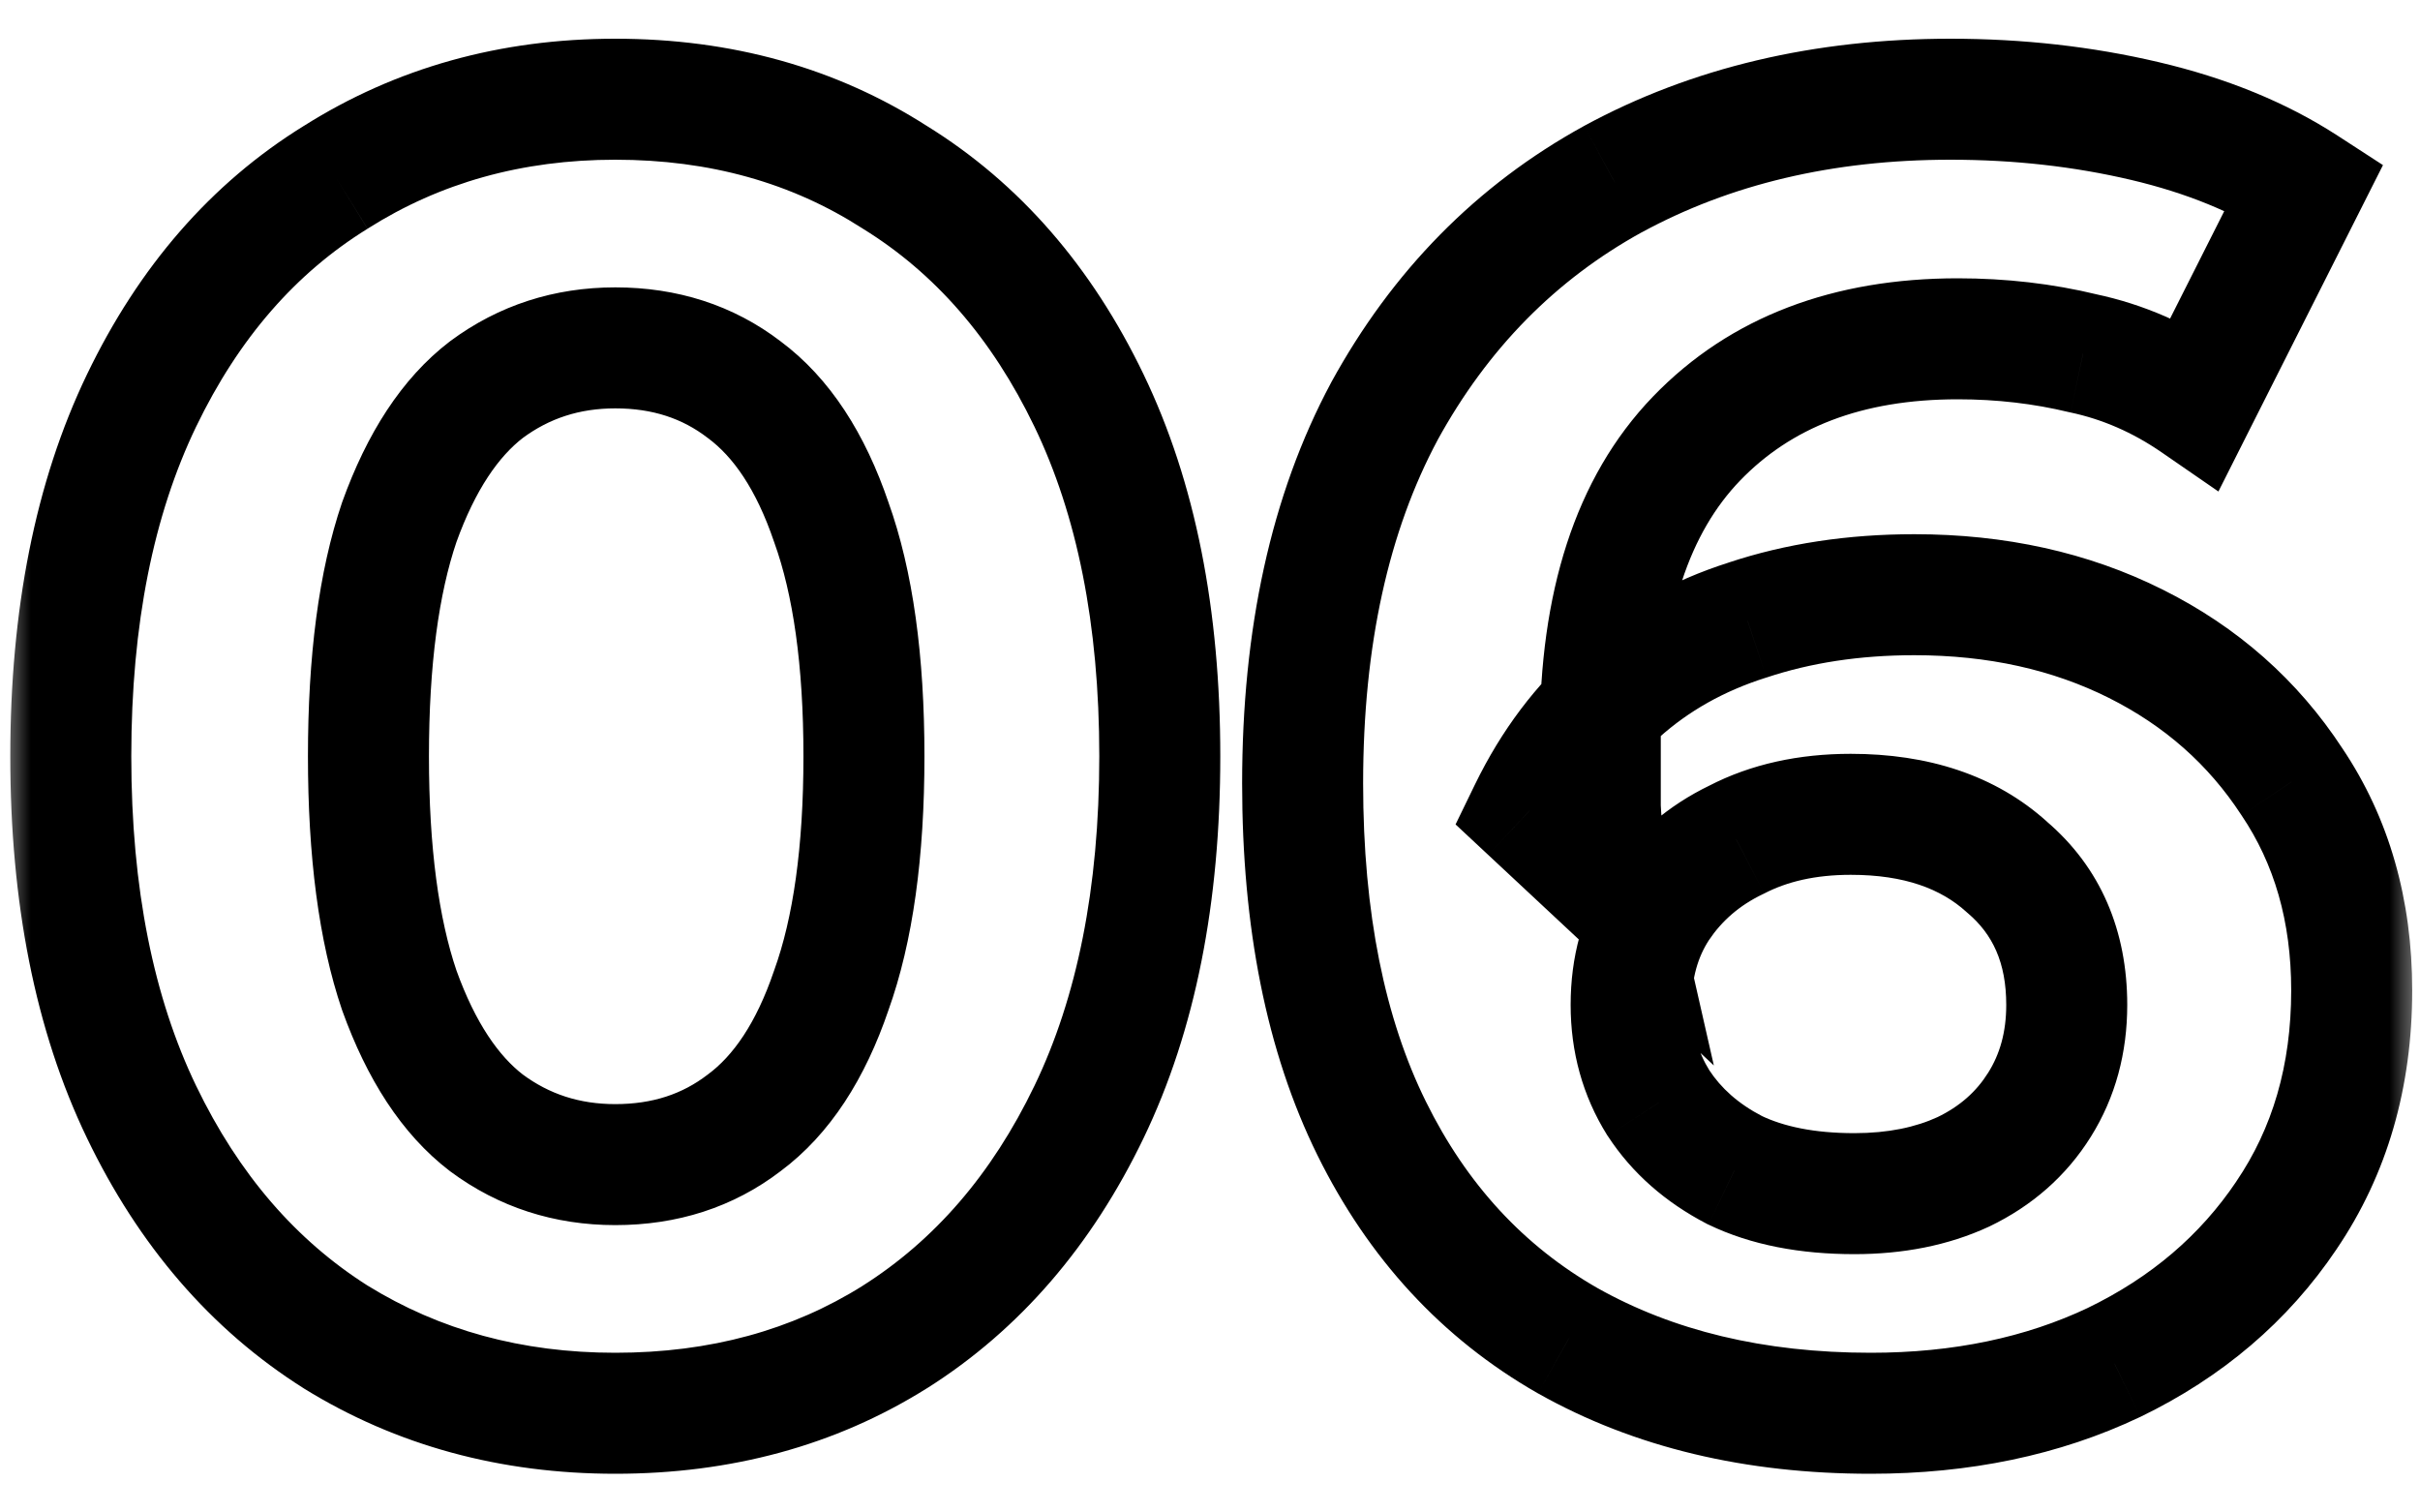 <?xml version="1.0" encoding="UTF-8"?> <svg xmlns="http://www.w3.org/2000/svg" width="40" height="25" viewBox="0 0 40 25" fill="none"><mask id="path-1-outside-1_56_469" maskUnits="userSpaceOnUse" x="0" y="0" width="40" height="25" fill="black"><rect fill="white" width="40" height="25"></rect><path d="M10.17 23.36C8.45 23.36 6.91 22.94 5.55 22.1C4.19 21.24 3.12 20 2.34 18.38C1.56 16.76 1.17 14.8 1.17 12.5C1.17 10.2 1.56 8.24 2.34 6.62C3.12 5 4.19 3.77 5.55 2.93C6.91 2.07 8.45 1.64 10.17 1.64C11.91 1.64 13.45 2.07 14.79 2.93C16.15 3.77 17.22 5 18 6.62C18.78 8.24 19.17 10.2 19.17 12.5C19.17 14.8 18.78 16.76 18 18.38C17.22 20 16.15 21.24 14.79 22.1C13.45 22.94 11.91 23.36 10.17 23.36ZM10.17 19.25C10.99 19.25 11.7 19.02 12.3 18.56C12.92 18.1 13.4 17.37 13.74 16.37C14.1 15.37 14.28 14.08 14.28 12.5C14.28 10.92 14.1 9.63 13.74 8.63C13.4 7.63 12.92 6.9 12.3 6.44C11.7 5.98 10.99 5.75 10.17 5.75C9.37 5.75 8.66 5.98 8.04 6.44C7.44 6.9 6.96 7.63 6.6 8.63C6.26 9.63 6.09 10.92 6.09 12.5C6.09 14.08 6.26 15.37 6.6 16.37C6.96 17.37 7.44 18.1 8.04 18.56C8.66 19.02 9.37 19.25 10.17 19.25ZM30.921 23.36C29.001 23.36 27.331 22.96 25.911 22.16C24.511 21.36 23.431 20.19 22.671 18.65C21.911 17.11 21.531 15.21 21.531 12.95C21.531 10.53 21.981 8.48 22.881 6.8C23.801 5.12 25.061 3.84 26.661 2.96C28.281 2.08 30.141 1.64 32.241 1.64C33.361 1.64 34.431 1.76 35.451 2C36.471 2.24 37.351 2.6 38.091 3.08L36.291 6.65C35.711 6.25 35.091 5.98 34.431 5.84C33.771 5.68 33.081 5.6 32.361 5.6C30.541 5.6 29.101 6.15 28.041 7.25C26.981 8.35 26.451 9.98 26.451 12.14C26.451 12.5 26.451 12.9 26.451 13.34C26.471 13.78 26.531 14.22 26.631 14.66L25.281 13.4C25.661 12.62 26.151 11.97 26.751 11.45C27.351 10.91 28.061 10.51 28.881 10.25C29.721 9.97 30.641 9.83 31.641 9.83C33.001 9.83 34.221 10.1 35.301 10.64C36.381 11.18 37.241 11.94 37.881 12.92C38.541 13.9 38.871 15.05 38.871 16.37C38.871 17.79 38.511 19.03 37.791 20.09C37.091 21.13 36.141 21.94 34.941 22.52C33.761 23.08 32.421 23.36 30.921 23.36ZM30.651 19.73C31.331 19.73 31.931 19.61 32.451 19.37C32.991 19.11 33.411 18.74 33.711 18.26C34.011 17.78 34.161 17.23 34.161 16.61C34.161 15.65 33.831 14.89 33.171 14.33C32.531 13.75 31.671 13.46 30.591 13.46C29.871 13.46 29.241 13.6 28.701 13.88C28.161 14.14 27.731 14.51 27.411 14.99C27.111 15.45 26.961 15.99 26.961 16.61C26.961 17.21 27.111 17.75 27.411 18.23C27.711 18.69 28.131 19.06 28.671 19.34C29.211 19.6 29.871 19.73 30.651 19.73Z"></path></mask><path d="M5.55 22.1L5.016 22.945L5.025 22.951L5.55 22.1ZM2.34 18.38L1.439 18.814L2.34 18.38ZM2.34 6.62L3.241 7.054H3.241L2.34 6.62ZM5.55 2.93L6.076 3.781L6.084 3.775L5.55 2.93ZM14.79 2.93L14.25 3.772L14.257 3.776L14.264 3.781L14.79 2.93ZM18 6.62L17.099 7.054V7.054L18 6.62ZM18 18.38L17.099 17.946L18 18.38ZM14.79 22.1L15.321 22.947L15.325 22.945L14.79 22.1ZM12.3 18.56L11.704 17.757L11.698 17.762L11.692 17.766L12.3 18.56ZM13.74 16.37L12.799 16.031L12.796 16.04L12.793 16.048L13.74 16.37ZM13.74 8.63L12.793 8.952L12.796 8.96L12.799 8.969L13.74 8.63ZM12.3 6.44L11.692 7.234L11.698 7.238L11.704 7.243L12.3 6.44ZM8.04 6.44L7.444 5.637L7.438 5.642L7.432 5.646L8.04 6.44ZM6.6 8.63L5.659 8.291L5.656 8.3L5.653 8.308L6.6 8.63ZM6.6 16.37L5.653 16.692L5.656 16.7L5.659 16.709L6.6 16.37ZM8.04 18.56L7.432 19.354L7.438 19.358L7.444 19.363L8.04 18.56ZM10.17 22.36C8.621 22.36 7.266 21.984 6.075 21.249L5.025 22.951C6.554 23.896 8.279 24.36 10.17 24.36V22.36ZM6.084 21.255C4.901 20.506 3.95 19.418 3.241 17.946L1.439 18.814C2.29 20.582 3.479 21.974 5.016 22.945L6.084 21.255ZM3.241 17.946C2.542 16.494 2.17 14.69 2.17 12.5H0.17C0.17 14.91 0.578 17.026 1.439 18.814L3.241 17.946ZM2.17 12.5C2.17 10.31 2.542 8.506 3.241 7.054L1.439 6.186C0.578 7.974 0.17 10.09 0.17 12.5H2.17ZM3.241 7.054C3.949 5.584 4.898 4.508 6.075 3.781L5.025 2.079C3.482 3.032 2.291 4.416 1.439 6.186L3.241 7.054ZM6.084 3.775C7.273 3.023 8.626 2.64 10.17 2.64V0.64C8.274 0.64 6.547 1.117 5.016 2.085L6.084 3.775ZM10.17 2.64C11.737 2.64 13.086 3.025 14.25 3.772L15.33 2.088C13.814 1.115 12.083 0.64 10.17 0.64V2.64ZM14.264 3.781C15.442 4.508 16.391 5.584 17.099 7.054L18.901 6.186C18.049 4.416 16.858 3.032 15.316 2.079L14.264 3.781ZM17.099 7.054C17.798 8.506 18.17 10.31 18.17 12.5H20.17C20.17 10.09 19.762 7.974 18.901 6.186L17.099 7.054ZM18.17 12.5C18.17 14.69 17.798 16.494 17.099 17.946L18.901 18.814C19.762 17.026 20.17 14.91 20.17 12.5H18.17ZM17.099 17.946C16.39 19.418 15.439 20.506 14.255 21.255L15.325 22.945C16.861 21.974 18.05 20.582 18.901 18.814L17.099 17.946ZM14.259 21.253C13.094 21.983 11.742 22.36 10.17 22.36V24.36C12.078 24.36 13.806 23.897 15.321 22.947L14.259 21.253ZM10.17 20.25C11.19 20.25 12.119 19.959 12.908 19.354L11.692 17.766C11.281 18.081 10.79 18.25 10.17 18.25V20.25ZM12.896 19.363C13.729 18.745 14.305 17.815 14.687 16.692L12.793 16.048C12.495 16.925 12.111 17.455 11.704 17.757L12.896 19.363ZM14.681 16.709C15.094 15.561 15.28 14.145 15.28 12.5H13.28C13.28 14.015 13.106 15.179 12.799 16.031L14.681 16.709ZM15.28 12.5C15.28 10.855 15.094 9.439 14.681 8.291L12.799 8.969C13.106 9.821 13.28 10.985 13.28 12.5H15.28ZM14.687 8.308C14.305 7.185 13.729 6.255 12.896 5.637L11.704 7.243C12.111 7.545 12.495 8.075 12.793 8.952L14.687 8.308ZM12.908 5.646C12.119 5.041 11.19 4.75 10.17 4.75V6.75C10.79 6.75 11.281 6.919 11.692 7.234L12.908 5.646ZM10.17 4.75C9.164 4.75 8.243 5.044 7.444 5.637L8.636 7.243C9.077 6.916 9.576 6.75 10.17 6.75V4.75ZM7.432 5.646C6.629 6.261 6.059 7.181 5.659 8.291L7.541 8.969C7.861 8.079 8.251 7.539 8.648 7.234L7.432 5.646ZM5.653 8.308C5.265 9.45 5.09 10.859 5.09 12.5H7.09C7.09 10.981 7.255 9.81 7.547 8.952L5.653 8.308ZM5.09 12.5C5.09 14.141 5.265 15.55 5.653 16.692L7.547 16.048C7.255 15.19 7.09 14.019 7.09 12.5H5.09ZM5.659 16.709C6.059 17.819 6.629 18.739 7.432 19.354L8.648 17.766C8.251 17.461 7.861 16.921 7.541 16.031L5.659 16.709ZM7.444 19.363C8.243 19.956 9.164 20.25 10.17 20.25V18.25C9.576 18.25 9.077 18.084 8.636 17.757L7.444 19.363ZM25.911 22.16L25.415 23.028L25.421 23.031L25.911 22.16ZM22.671 18.65L23.568 18.207L22.671 18.65ZM22.881 6.8L22.004 6.32L22 6.328L22.881 6.8ZM26.661 2.96L26.184 2.081L26.179 2.084L26.661 2.96ZM35.451 2L35.68 1.027L35.68 1.027L35.451 2ZM38.091 3.08L38.984 3.53L39.388 2.729L38.636 2.241L38.091 3.08ZM36.291 6.65L35.724 7.473L36.668 8.124L37.184 7.1L36.291 6.65ZM34.431 5.84L34.196 6.812L34.21 6.815L34.224 6.818L34.431 5.84ZM26.451 13.34H25.451V13.363L25.452 13.385L26.451 13.34ZM26.631 14.66L25.949 15.391L28.328 17.611L27.607 14.438L26.631 14.66ZM25.281 13.4L24.382 12.962L24.059 13.627L24.599 14.131L25.281 13.4ZM26.751 11.45L27.406 12.206L27.413 12.2L27.42 12.193L26.751 11.45ZM28.881 10.25L29.184 11.203L29.191 11.201L29.198 11.199L28.881 10.25ZM35.301 10.64L35.748 9.746L35.301 10.64ZM37.881 12.92L37.044 13.467L37.048 13.473L37.052 13.479L37.881 12.92ZM37.791 20.09L36.964 19.528L36.962 19.532L37.791 20.09ZM34.941 22.52L35.37 23.423L35.377 23.42L34.941 22.52ZM32.451 19.37L32.87 20.278L32.878 20.274L32.885 20.271L32.451 19.37ZM33.711 18.26L34.559 18.79L33.711 18.26ZM33.171 14.33L32.5 15.071L32.512 15.082L32.524 15.092L33.171 14.33ZM28.701 13.88L29.135 14.781L29.148 14.775L29.162 14.768L28.701 13.88ZM27.411 14.99L26.579 14.435L26.574 14.444L27.411 14.99ZM27.411 18.23L26.563 18.76L26.568 18.768L26.574 18.776L27.411 18.23ZM28.671 19.34L28.211 20.228L28.224 20.235L28.238 20.241L28.671 19.34ZM30.921 22.36C29.142 22.36 27.648 21.99 26.402 21.289L25.421 23.031C27.015 23.93 28.86 24.36 30.921 24.36V22.36ZM26.407 21.292C25.192 20.597 24.246 19.581 23.568 18.207L21.775 19.093C22.617 20.799 23.831 22.123 25.415 23.028L26.407 21.292ZM23.568 18.207C22.894 16.841 22.531 15.103 22.531 12.95H20.531C20.531 15.317 20.929 17.378 21.775 19.093L23.568 18.207ZM22.531 12.95C22.531 10.651 22.959 8.773 23.763 7.272L22 6.328C21.004 8.187 20.531 10.409 20.531 12.95H22.531ZM23.758 7.28C24.592 5.759 25.718 4.62 27.143 3.836L26.179 2.084C24.404 3.06 23.011 4.481 22.004 6.32L23.758 7.28ZM27.139 3.839C28.593 3.049 30.285 2.64 32.241 2.64V0.64C29.998 0.64 27.97 1.111 26.184 2.081L27.139 3.839ZM32.241 2.64C33.289 2.64 34.282 2.752 35.222 2.973L35.68 1.027C34.58 0.768 33.433 0.64 32.241 0.64V2.64ZM35.222 2.973C36.151 3.192 36.92 3.512 37.547 3.919L38.636 2.241C37.783 1.688 36.792 1.288 35.68 1.027L35.222 2.973ZM37.198 2.63L35.398 6.2L37.184 7.1L38.984 3.53L37.198 2.63ZM36.859 5.827C36.175 5.355 35.434 5.03 34.639 4.862L34.224 6.818C34.749 6.93 35.247 7.145 35.724 7.473L36.859 5.827ZM34.667 4.868C33.925 4.688 33.156 4.6 32.361 4.6V6.6C33.007 6.6 33.617 6.672 34.196 6.812L34.667 4.868ZM32.361 4.6C30.326 4.6 28.605 5.223 27.321 6.556L28.761 7.944C29.597 7.077 30.757 6.6 32.361 6.6V4.6ZM27.321 6.556C26.019 7.908 25.451 9.829 25.451 12.14H27.451C27.451 10.131 27.944 8.792 28.761 7.944L27.321 6.556ZM25.451 12.14C25.451 12.141 25.451 12.141 25.451 12.142C25.451 12.143 25.451 12.143 25.451 12.144C25.451 12.145 25.451 12.146 25.451 12.146C25.451 12.147 25.451 12.148 25.451 12.148C25.451 12.149 25.451 12.15 25.451 12.151C25.451 12.151 25.451 12.152 25.451 12.153C25.451 12.153 25.451 12.154 25.451 12.155C25.451 12.155 25.451 12.156 25.451 12.157C25.451 12.158 25.451 12.158 25.451 12.159C25.451 12.16 25.451 12.16 25.451 12.161C25.451 12.162 25.451 12.163 25.451 12.163C25.451 12.164 25.451 12.165 25.451 12.165C25.451 12.166 25.451 12.167 25.451 12.168C25.451 12.168 25.451 12.169 25.451 12.17C25.451 12.17 25.451 12.171 25.451 12.172C25.451 12.172 25.451 12.173 25.451 12.174C25.451 12.175 25.451 12.175 25.451 12.176C25.451 12.177 25.451 12.177 25.451 12.178C25.451 12.179 25.451 12.18 25.451 12.18C25.451 12.181 25.451 12.182 25.451 12.182C25.451 12.183 25.451 12.184 25.451 12.184C25.451 12.185 25.451 12.186 25.451 12.187C25.451 12.187 25.451 12.188 25.451 12.189C25.451 12.19 25.451 12.19 25.451 12.191C25.451 12.192 25.451 12.192 25.451 12.193C25.451 12.194 25.451 12.194 25.451 12.195C25.451 12.196 25.451 12.197 25.451 12.197C25.451 12.198 25.451 12.199 25.451 12.199C25.451 12.2 25.451 12.201 25.451 12.202C25.451 12.202 25.451 12.203 25.451 12.204C25.451 12.204 25.451 12.205 25.451 12.206C25.451 12.207 25.451 12.207 25.451 12.208C25.451 12.209 25.451 12.209 25.451 12.21C25.451 12.211 25.451 12.211 25.451 12.212C25.451 12.213 25.451 12.214 25.451 12.214C25.451 12.215 25.451 12.216 25.451 12.216C25.451 12.217 25.451 12.218 25.451 12.219C25.451 12.219 25.451 12.22 25.451 12.221C25.451 12.222 25.451 12.222 25.451 12.223C25.451 12.224 25.451 12.224 25.451 12.225C25.451 12.226 25.451 12.226 25.451 12.227C25.451 12.228 25.451 12.229 25.451 12.229C25.451 12.23 25.451 12.231 25.451 12.232C25.451 12.232 25.451 12.233 25.451 12.234C25.451 12.234 25.451 12.235 25.451 12.236C25.451 12.237 25.451 12.237 25.451 12.238C25.451 12.239 25.451 12.239 25.451 12.24C25.451 12.241 25.451 12.242 25.451 12.242C25.451 12.243 25.451 12.244 25.451 12.245C25.451 12.245 25.451 12.246 25.451 12.247C25.451 12.247 25.451 12.248 25.451 12.249C25.451 12.249 25.451 12.25 25.451 12.251C25.451 12.252 25.451 12.252 25.451 12.253C25.451 12.254 25.451 12.255 25.451 12.255C25.451 12.256 25.451 12.257 25.451 12.257C25.451 12.258 25.451 12.259 25.451 12.26C25.451 12.26 25.451 12.261 25.451 12.262C25.451 12.262 25.451 12.263 25.451 12.264C25.451 12.265 25.451 12.265 25.451 12.266C25.451 12.267 25.451 12.268 25.451 12.268C25.451 12.269 25.451 12.27 25.451 12.27C25.451 12.271 25.451 12.272 25.451 12.273C25.451 12.273 25.451 12.274 25.451 12.275C25.451 12.275 25.451 12.276 25.451 12.277C25.451 12.278 25.451 12.278 25.451 12.279C25.451 12.28 25.451 12.28 25.451 12.281C25.451 12.282 25.451 12.283 25.451 12.283C25.451 12.284 25.451 12.285 25.451 12.286C25.451 12.286 25.451 12.287 25.451 12.288C25.451 12.289 25.451 12.289 25.451 12.29C25.451 12.291 25.451 12.291 25.451 12.292C25.451 12.293 25.451 12.293 25.451 12.294C25.451 12.295 25.451 12.296 25.451 12.296C25.451 12.297 25.451 12.298 25.451 12.299C25.451 12.299 25.451 12.3 25.451 12.301C25.451 12.302 25.451 12.302 25.451 12.303C25.451 12.304 25.451 12.304 25.451 12.305C25.451 12.306 25.451 12.307 25.451 12.307C25.451 12.308 25.451 12.309 25.451 12.309C25.451 12.31 25.451 12.311 25.451 12.312C25.451 12.312 25.451 12.313 25.451 12.314C25.451 12.315 25.451 12.315 25.451 12.316C25.451 12.317 25.451 12.318 25.451 12.318C25.451 12.319 25.451 12.32 25.451 12.32C25.451 12.321 25.451 12.322 25.451 12.323C25.451 12.323 25.451 12.324 25.451 12.325C25.451 12.325 25.451 12.326 25.451 12.327C25.451 12.328 25.451 12.328 25.451 12.329C25.451 12.33 25.451 12.331 25.451 12.331C25.451 12.332 25.451 12.333 25.451 12.334C25.451 12.334 25.451 12.335 25.451 12.336C25.451 12.336 25.451 12.337 25.451 12.338C25.451 12.339 25.451 12.339 25.451 12.34C25.451 12.341 25.451 12.342 25.451 12.342C25.451 12.343 25.451 12.344 25.451 12.345C25.451 12.345 25.451 12.346 25.451 12.347C25.451 12.348 25.451 12.348 25.451 12.349C25.451 12.35 25.451 12.35 25.451 12.351C25.451 12.352 25.451 12.353 25.451 12.353C25.451 12.354 25.451 12.355 25.451 12.355C25.451 12.356 25.451 12.357 25.451 12.358C25.451 12.358 25.451 12.359 25.451 12.36C25.451 12.361 25.451 12.361 25.451 12.362C25.451 12.363 25.451 12.364 25.451 12.364C25.451 12.365 25.451 12.366 25.451 12.367C25.451 12.367 25.451 12.368 25.451 12.369C25.451 12.37 25.451 12.37 25.451 12.371C25.451 12.372 25.451 12.372 25.451 12.373C25.451 12.374 25.451 12.375 25.451 12.375C25.451 12.376 25.451 12.377 25.451 12.378C25.451 12.378 25.451 12.379 25.451 12.38C25.451 12.38 25.451 12.381 25.451 12.382C25.451 12.383 25.451 12.383 25.451 12.384C25.451 12.385 25.451 12.386 25.451 12.386C25.451 12.387 25.451 12.388 25.451 12.389C25.451 12.389 25.451 12.39 25.451 12.391C25.451 12.392 25.451 12.392 25.451 12.393C25.451 12.394 25.451 12.395 25.451 12.395C25.451 12.396 25.451 12.397 25.451 12.398C25.451 12.398 25.451 12.399 25.451 12.4C25.451 12.4 25.451 12.401 25.451 12.402C25.451 12.403 25.451 12.403 25.451 12.404C25.451 12.405 25.451 12.406 25.451 12.406C25.451 12.407 25.451 12.408 25.451 12.409C25.451 12.409 25.451 12.41 25.451 12.411C25.451 12.412 25.451 12.412 25.451 12.413C25.451 12.414 25.451 12.415 25.451 12.415C25.451 12.416 25.451 12.417 25.451 12.418C25.451 12.418 25.451 12.419 25.451 12.42C25.451 12.421 25.451 12.421 25.451 12.422C25.451 12.423 25.451 12.423 25.451 12.424C25.451 12.425 25.451 12.426 25.451 12.426C25.451 12.427 25.451 12.428 25.451 12.429C25.451 12.429 25.451 12.43 25.451 12.431C25.451 12.432 25.451 12.432 25.451 12.433C25.451 12.434 25.451 12.435 25.451 12.435C25.451 12.436 25.451 12.437 25.451 12.438C25.451 12.438 25.451 12.439 25.451 12.44C25.451 12.441 25.451 12.441 25.451 12.442C25.451 12.443 25.451 12.444 25.451 12.444C25.451 12.445 25.451 12.446 25.451 12.447C25.451 12.447 25.451 12.448 25.451 12.449C25.451 12.45 25.451 12.45 25.451 12.451C25.451 12.452 25.451 12.453 25.451 12.453C25.451 12.454 25.451 12.455 25.451 12.456C25.451 12.456 25.451 12.457 25.451 12.458C25.451 12.459 25.451 12.459 25.451 12.46C25.451 12.461 25.451 12.461 25.451 12.462C25.451 12.463 25.451 12.464 25.451 12.464C25.451 12.465 25.451 12.466 25.451 12.467C25.451 12.467 25.451 12.468 25.451 12.469C25.451 12.47 25.451 12.47 25.451 12.471C25.451 12.472 25.451 12.473 25.451 12.473C25.451 12.474 25.451 12.475 25.451 12.476C25.451 12.476 25.451 12.477 25.451 12.478C25.451 12.479 25.451 12.479 25.451 12.48C25.451 12.481 25.451 12.482 25.451 12.482C25.451 12.483 25.451 12.484 25.451 12.485C25.451 12.486 25.451 12.486 25.451 12.487C25.451 12.488 25.451 12.489 25.451 12.489C25.451 12.49 25.451 12.491 25.451 12.492C25.451 12.492 25.451 12.493 25.451 12.494C25.451 12.495 25.451 12.495 25.451 12.496C25.451 12.497 25.451 12.498 25.451 12.498C25.451 12.499 25.451 12.5 25.451 12.501C25.451 12.501 25.451 12.502 25.451 12.503C25.451 12.504 25.451 12.504 25.451 12.505C25.451 12.506 25.451 12.507 25.451 12.507C25.451 12.508 25.451 12.509 25.451 12.51C25.451 12.51 25.451 12.511 25.451 12.512C25.451 12.513 25.451 12.513 25.451 12.514C25.451 12.515 25.451 12.516 25.451 12.516C25.451 12.517 25.451 12.518 25.451 12.519C25.451 12.519 25.451 12.52 25.451 12.521C25.451 12.522 25.451 12.522 25.451 12.523C25.451 12.524 25.451 12.525 25.451 12.525C25.451 12.526 25.451 12.527 25.451 12.528C25.451 12.528 25.451 12.529 25.451 12.53C25.451 12.531 25.451 12.531 25.451 12.532C25.451 12.533 25.451 12.534 25.451 12.534C25.451 12.535 25.451 12.536 25.451 12.537C25.451 12.538 25.451 12.538 25.451 12.539C25.451 12.54 25.451 12.541 25.451 12.541C25.451 12.542 25.451 12.543 25.451 12.544C25.451 12.544 25.451 12.545 25.451 12.546C25.451 12.547 25.451 12.547 25.451 12.548C25.451 12.549 25.451 12.55 25.451 12.55C25.451 12.551 25.451 12.552 25.451 12.553C25.451 12.553 25.451 12.554 25.451 12.555C25.451 12.556 25.451 12.556 25.451 12.557C25.451 12.558 25.451 12.559 25.451 12.56C25.451 12.56 25.451 12.561 25.451 12.562C25.451 12.563 25.451 12.563 25.451 12.564C25.451 12.565 25.451 12.566 25.451 12.566C25.451 12.567 25.451 12.568 25.451 12.569C25.451 12.569 25.451 12.57 25.451 12.571C25.451 12.572 25.451 12.572 25.451 12.573C25.451 12.574 25.451 12.575 25.451 12.576C25.451 12.576 25.451 12.577 25.451 12.578C25.451 12.579 25.451 12.579 25.451 12.58C25.451 12.581 25.451 12.582 25.451 12.582C25.451 12.583 25.451 12.584 25.451 12.585C25.451 12.585 25.451 12.586 25.451 12.587C25.451 12.588 25.451 12.589 25.451 12.589C25.451 12.59 25.451 12.591 25.451 12.592C25.451 12.592 25.451 12.593 25.451 12.594C25.451 12.595 25.451 12.595 25.451 12.596C25.451 12.597 25.451 12.598 25.451 12.599C25.451 12.599 25.451 12.6 25.451 12.601C25.451 12.602 25.451 12.602 25.451 12.603C25.451 12.604 25.451 12.605 25.451 12.605C25.451 12.606 25.451 12.607 25.451 12.608C25.451 12.608 25.451 12.609 25.451 12.61C25.451 12.611 25.451 12.612 25.451 12.612C25.451 12.613 25.451 12.614 25.451 12.615C25.451 12.615 25.451 12.616 25.451 12.617C25.451 12.618 25.451 12.618 25.451 12.619C25.451 12.62 25.451 12.621 25.451 12.622C25.451 12.622 25.451 12.623 25.451 12.624C25.451 12.625 25.451 12.625 25.451 12.626C25.451 12.627 25.451 12.628 25.451 12.629C25.451 12.629 25.451 12.63 25.451 12.631C25.451 12.632 25.451 12.632 25.451 12.633C25.451 12.634 25.451 12.635 25.451 12.636C25.451 12.636 25.451 12.637 25.451 12.638C25.451 12.639 25.451 12.639 25.451 12.64C25.451 12.641 25.451 12.642 25.451 12.642C25.451 12.643 25.451 12.644 25.451 12.645C25.451 12.646 25.451 12.646 25.451 12.647C25.451 12.648 25.451 12.649 25.451 12.649C25.451 12.65 25.451 12.651 25.451 12.652C25.451 12.652 25.451 12.653 25.451 12.654C25.451 12.655 25.451 12.656 25.451 12.656C25.451 12.657 25.451 12.658 25.451 12.659C25.451 12.659 25.451 12.66 25.451 12.661C25.451 12.662 25.451 12.662 25.451 12.663C25.451 12.664 25.451 12.665 25.451 12.666C25.451 12.666 25.451 12.667 25.451 12.668C25.451 12.669 25.451 12.669 25.451 12.67C25.451 12.671 25.451 12.672 25.451 12.673C25.451 12.673 25.451 12.674 25.451 12.675C25.451 12.676 25.451 12.677 25.451 12.677C25.451 12.678 25.451 12.679 25.451 12.68C25.451 12.68 25.451 12.681 25.451 12.682C25.451 12.683 25.451 12.684 25.451 12.684C25.451 12.685 25.451 12.686 25.451 12.687C25.451 12.687 25.451 12.688 25.451 12.689C25.451 12.69 25.451 12.691 25.451 12.691C25.451 12.692 25.451 12.693 25.451 12.694C25.451 12.694 25.451 12.695 25.451 12.696C25.451 12.697 25.451 12.697 25.451 12.698C25.451 12.699 25.451 12.7 25.451 12.701C25.451 12.701 25.451 12.702 25.451 12.703C25.451 12.704 25.451 12.704 25.451 12.705C25.451 12.706 25.451 12.707 25.451 12.708C25.451 12.708 25.451 12.709 25.451 12.71C25.451 12.711 25.451 12.712 25.451 12.712C25.451 12.713 25.451 12.714 25.451 12.715C25.451 12.716 25.451 12.716 25.451 12.717C25.451 12.718 25.451 12.719 25.451 12.719C25.451 12.72 25.451 12.721 25.451 12.722C25.451 12.723 25.451 12.723 25.451 12.724C25.451 12.725 25.451 12.726 25.451 12.726C25.451 12.727 25.451 12.728 25.451 12.729C25.451 12.73 25.451 12.73 25.451 12.731C25.451 12.732 25.451 12.733 25.451 12.733C25.451 12.734 25.451 12.735 25.451 12.736C25.451 12.737 25.451 12.737 25.451 12.738C25.451 12.739 25.451 12.74 25.451 12.741C25.451 12.741 25.451 12.742 25.451 12.743C25.451 12.744 25.451 12.745 25.451 12.745C25.451 12.746 25.451 12.747 25.451 12.748C25.451 12.748 25.451 12.749 25.451 12.75C25.451 12.751 25.451 12.752 25.451 12.752C25.451 12.753 25.451 12.754 25.451 12.755C25.451 12.755 25.451 12.756 25.451 12.757C25.451 12.758 25.451 12.759 25.451 12.759C25.451 12.76 25.451 12.761 25.451 12.762C25.451 12.763 25.451 12.763 25.451 12.764C25.451 12.765 25.451 12.766 25.451 12.767C25.451 12.767 25.451 12.768 25.451 12.769C25.451 12.77 25.451 12.771 25.451 12.771C25.451 12.772 25.451 12.773 25.451 12.774C25.451 12.774 25.451 12.775 25.451 12.776C25.451 12.777 25.451 12.778 25.451 12.778C25.451 12.779 25.451 12.78 25.451 12.781C25.451 12.781 25.451 12.782 25.451 12.783C25.451 12.784 25.451 12.785 25.451 12.786C25.451 12.786 25.451 12.787 25.451 12.788C25.451 12.789 25.451 12.789 25.451 12.79C25.451 12.791 25.451 12.792 25.451 12.793C25.451 12.793 25.451 12.794 25.451 12.795C25.451 12.796 25.451 12.797 25.451 12.797C25.451 12.798 25.451 12.799 25.451 12.8C25.451 12.8 25.451 12.801 25.451 12.802C25.451 12.803 25.451 12.804 25.451 12.805C25.451 12.805 25.451 12.806 25.451 12.807C25.451 12.808 25.451 12.809 25.451 12.809C25.451 12.81 25.451 12.811 25.451 12.812C25.451 12.812 25.451 12.813 25.451 12.814C25.451 12.815 25.451 12.816 25.451 12.816C25.451 12.817 25.451 12.818 25.451 12.819C25.451 12.82 25.451 12.82 25.451 12.821C25.451 12.822 25.451 12.823 25.451 12.824C25.451 12.824 25.451 12.825 25.451 12.826C25.451 12.827 25.451 12.828 25.451 12.828C25.451 12.829 25.451 12.83 25.451 12.831C25.451 12.832 25.451 12.832 25.451 12.833C25.451 12.834 25.451 12.835 25.451 12.835C25.451 12.836 25.451 12.837 25.451 12.838C25.451 12.839 25.451 12.839 25.451 12.84C25.451 12.841 25.451 12.842 25.451 12.843C25.451 12.844 25.451 12.844 25.451 12.845C25.451 12.846 25.451 12.847 25.451 12.848C25.451 12.848 25.451 12.849 25.451 12.85C25.451 12.851 25.451 12.851 25.451 12.852C25.451 12.853 25.451 12.854 25.451 12.855C25.451 12.855 25.451 12.856 25.451 12.857C25.451 12.858 25.451 12.859 25.451 12.86C25.451 12.86 25.451 12.861 25.451 12.862C25.451 12.863 25.451 12.864 25.451 12.864C25.451 12.865 25.451 12.866 25.451 12.867C25.451 12.867 25.451 12.868 25.451 12.869C25.451 12.87 25.451 12.871 25.451 12.871C25.451 12.872 25.451 12.873 25.451 12.874C25.451 12.875 25.451 12.876 25.451 12.876C25.451 12.877 25.451 12.878 25.451 12.879C25.451 12.88 25.451 12.88 25.451 12.881C25.451 12.882 25.451 12.883 25.451 12.883C25.451 12.884 25.451 12.885 25.451 12.886C25.451 12.887 25.451 12.888 25.451 12.888C25.451 12.889 25.451 12.89 25.451 12.891C25.451 12.892 25.451 12.892 25.451 12.893C25.451 12.894 25.451 12.895 25.451 12.896C25.451 12.896 25.451 12.897 25.451 12.898C25.451 12.899 25.451 12.9 25.451 12.9C25.451 12.901 25.451 12.902 25.451 12.903C25.451 12.904 25.451 12.905 25.451 12.905C25.451 12.906 25.451 12.907 25.451 12.908C25.451 12.909 25.451 12.909 25.451 12.91C25.451 12.911 25.451 12.912 25.451 12.912C25.451 12.913 25.451 12.914 25.451 12.915C25.451 12.916 25.451 12.917 25.451 12.917C25.451 12.918 25.451 12.919 25.451 12.92C25.451 12.921 25.451 12.921 25.451 12.922C25.451 12.923 25.451 12.924 25.451 12.925C25.451 12.925 25.451 12.926 25.451 12.927C25.451 12.928 25.451 12.929 25.451 12.93C25.451 12.93 25.451 12.931 25.451 12.932C25.451 12.933 25.451 12.934 25.451 12.934C25.451 12.935 25.451 12.936 25.451 12.937C25.451 12.938 25.451 12.938 25.451 12.939C25.451 12.94 25.451 12.941 25.451 12.942C25.451 12.943 25.451 12.943 25.451 12.944C25.451 12.945 25.451 12.946 25.451 12.947C25.451 12.947 25.451 12.948 25.451 12.949C25.451 12.95 25.451 12.951 25.451 12.951C25.451 12.952 25.451 12.953 25.451 12.954C25.451 12.955 25.451 12.956 25.451 12.956C25.451 12.957 25.451 12.958 25.451 12.959C25.451 12.96 25.451 12.96 25.451 12.961C25.451 12.962 25.451 12.963 25.451 12.964C25.451 12.964 25.451 12.965 25.451 12.966C25.451 12.967 25.451 12.968 25.451 12.969C25.451 12.969 25.451 12.97 25.451 12.971C25.451 12.972 25.451 12.973 25.451 12.973C25.451 12.974 25.451 12.975 25.451 12.976C25.451 12.977 25.451 12.977 25.451 12.978C25.451 12.979 25.451 12.98 25.451 12.981C25.451 12.982 25.451 12.982 25.451 12.983C25.451 12.984 25.451 12.985 25.451 12.986C25.451 12.986 25.451 12.987 25.451 12.988C25.451 12.989 25.451 12.99 25.451 12.991C25.451 12.991 25.451 12.992 25.451 12.993C25.451 12.994 25.451 12.995 25.451 12.995C25.451 12.996 25.451 12.997 25.451 12.998C25.451 12.999 25.451 12.999 25.451 13C25.451 13.001 25.451 13.002 25.451 13.003C25.451 13.004 25.451 13.004 25.451 13.005C25.451 13.006 25.451 13.007 25.451 13.008C25.451 13.008 25.451 13.009 25.451 13.01C25.451 13.011 25.451 13.012 25.451 13.013C25.451 13.013 25.451 13.014 25.451 13.015C25.451 13.016 25.451 13.017 25.451 13.018C25.451 13.018 25.451 13.019 25.451 13.02C25.451 13.021 25.451 13.022 25.451 13.022C25.451 13.023 25.451 13.024 25.451 13.025C25.451 13.026 25.451 13.027 25.451 13.027C25.451 13.028 25.451 13.029 25.451 13.03C25.451 13.031 25.451 13.031 25.451 13.032C25.451 13.033 25.451 13.034 25.451 13.035C25.451 13.036 25.451 13.036 25.451 13.037C25.451 13.038 25.451 13.039 25.451 13.04C25.451 13.04 25.451 13.041 25.451 13.042C25.451 13.043 25.451 13.044 25.451 13.045C25.451 13.045 25.451 13.046 25.451 13.047C25.451 13.048 25.451 13.049 25.451 13.05C25.451 13.05 25.451 13.051 25.451 13.052C25.451 13.053 25.451 13.054 25.451 13.055C25.451 13.055 25.451 13.056 25.451 13.057C25.451 13.058 25.451 13.059 25.451 13.059C25.451 13.06 25.451 13.061 25.451 13.062C25.451 13.063 25.451 13.064 25.451 13.064C25.451 13.065 25.451 13.066 25.451 13.067C25.451 13.068 25.451 13.069 25.451 13.069C25.451 13.07 25.451 13.071 25.451 13.072C25.451 13.073 25.451 13.073 25.451 13.074C25.451 13.075 25.451 13.076 25.451 13.077C25.451 13.078 25.451 13.079 25.451 13.079C25.451 13.08 25.451 13.081 25.451 13.082C25.451 13.083 25.451 13.084 25.451 13.084C25.451 13.085 25.451 13.086 25.451 13.087C25.451 13.088 25.451 13.088 25.451 13.089C25.451 13.09 25.451 13.091 25.451 13.092C25.451 13.093 25.451 13.093 25.451 13.094C25.451 13.095 25.451 13.096 25.451 13.097C25.451 13.098 25.451 13.098 25.451 13.099C25.451 13.1 25.451 13.101 25.451 13.102C25.451 13.102 25.451 13.103 25.451 13.104C25.451 13.105 25.451 13.106 25.451 13.107C25.451 13.107 25.451 13.108 25.451 13.109C25.451 13.11 25.451 13.111 25.451 13.112C25.451 13.113 25.451 13.113 25.451 13.114C25.451 13.115 25.451 13.116 25.451 13.117C25.451 13.117 25.451 13.118 25.451 13.119C25.451 13.12 25.451 13.121 25.451 13.122C25.451 13.123 25.451 13.123 25.451 13.124C25.451 13.125 25.451 13.126 25.451 13.127C25.451 13.127 25.451 13.128 25.451 13.129C25.451 13.13 25.451 13.131 25.451 13.132C25.451 13.133 25.451 13.133 25.451 13.134C25.451 13.135 25.451 13.136 25.451 13.137C25.451 13.137 25.451 13.138 25.451 13.139C25.451 13.14 25.451 13.141 25.451 13.142C25.451 13.143 25.451 13.143 25.451 13.144C25.451 13.145 25.451 13.146 25.451 13.147C25.451 13.148 25.451 13.148 25.451 13.149C25.451 13.15 25.451 13.151 25.451 13.152C25.451 13.153 25.451 13.153 25.451 13.154C25.451 13.155 25.451 13.156 25.451 13.157C25.451 13.158 25.451 13.158 25.451 13.159C25.451 13.16 25.451 13.161 25.451 13.162C25.451 13.163 25.451 13.164 25.451 13.164C25.451 13.165 25.451 13.166 25.451 13.167C25.451 13.168 25.451 13.168 25.451 13.169C25.451 13.17 25.451 13.171 25.451 13.172C25.451 13.173 25.451 13.174 25.451 13.174C25.451 13.175 25.451 13.176 25.451 13.177C25.451 13.178 25.451 13.179 25.451 13.179C25.451 13.18 25.451 13.181 25.451 13.182C25.451 13.183 25.451 13.184 25.451 13.184C25.451 13.185 25.451 13.186 25.451 13.187C25.451 13.188 25.451 13.189 25.451 13.19C25.451 13.19 25.451 13.191 25.451 13.192C25.451 13.193 25.451 13.194 25.451 13.194C25.451 13.195 25.451 13.196 25.451 13.197C25.451 13.198 25.451 13.199 25.451 13.2C25.451 13.2 25.451 13.201 25.451 13.202C25.451 13.203 25.451 13.204 25.451 13.205C25.451 13.206 25.451 13.206 25.451 13.207C25.451 13.208 25.451 13.209 25.451 13.21C25.451 13.211 25.451 13.211 25.451 13.212C25.451 13.213 25.451 13.214 25.451 13.215C25.451 13.216 25.451 13.216 25.451 13.217C25.451 13.218 25.451 13.219 25.451 13.22C25.451 13.221 25.451 13.222 25.451 13.222C25.451 13.223 25.451 13.224 25.451 13.225C25.451 13.226 25.451 13.227 25.451 13.227C25.451 13.228 25.451 13.229 25.451 13.23C25.451 13.231 25.451 13.232 25.451 13.232C25.451 13.233 25.451 13.234 25.451 13.235C25.451 13.236 25.451 13.237 25.451 13.238C25.451 13.239 25.451 13.239 25.451 13.24C25.451 13.241 25.451 13.242 25.451 13.243C25.451 13.243 25.451 13.244 25.451 13.245C25.451 13.246 25.451 13.247 25.451 13.248C25.451 13.249 25.451 13.249 25.451 13.25C25.451 13.251 25.451 13.252 25.451 13.253C25.451 13.254 25.451 13.255 25.451 13.255C25.451 13.256 25.451 13.257 25.451 13.258C25.451 13.259 25.451 13.26 25.451 13.261C25.451 13.261 25.451 13.262 25.451 13.263C25.451 13.264 25.451 13.265 25.451 13.266C25.451 13.267 25.451 13.267 25.451 13.268C25.451 13.269 25.451 13.27 25.451 13.271C25.451 13.272 25.451 13.272 25.451 13.273C25.451 13.274 25.451 13.275 25.451 13.276C25.451 13.277 25.451 13.277 25.451 13.278C25.451 13.279 25.451 13.28 25.451 13.281C25.451 13.282 25.451 13.283 25.451 13.284C25.451 13.284 25.451 13.285 25.451 13.286C25.451 13.287 25.451 13.288 25.451 13.289C25.451 13.29 25.451 13.29 25.451 13.291C25.451 13.292 25.451 13.293 25.451 13.294C25.451 13.295 25.451 13.295 25.451 13.296C25.451 13.297 25.451 13.298 25.451 13.299C25.451 13.3 25.451 13.301 25.451 13.301C25.451 13.302 25.451 13.303 25.451 13.304C25.451 13.305 25.451 13.306 25.451 13.307C25.451 13.307 25.451 13.308 25.451 13.309C25.451 13.31 25.451 13.311 25.451 13.312C25.451 13.313 25.451 13.313 25.451 13.314C25.451 13.315 25.451 13.316 25.451 13.317C25.451 13.318 25.451 13.319 25.451 13.319C25.451 13.32 25.451 13.321 25.451 13.322C25.451 13.323 25.451 13.324 25.451 13.325C25.451 13.325 25.451 13.326 25.451 13.327C25.451 13.328 25.451 13.329 25.451 13.33C25.451 13.331 25.451 13.331 25.451 13.332C25.451 13.333 25.451 13.334 25.451 13.335C25.451 13.336 25.451 13.337 25.451 13.337C25.451 13.338 25.451 13.339 25.451 13.34H27.451C27.451 13.339 27.451 13.338 27.451 13.337C27.451 13.337 27.451 13.336 27.451 13.335C27.451 13.334 27.451 13.333 27.451 13.332C27.451 13.331 27.451 13.331 27.451 13.33C27.451 13.329 27.451 13.328 27.451 13.327C27.451 13.326 27.451 13.325 27.451 13.325C27.451 13.324 27.451 13.323 27.451 13.322C27.451 13.321 27.451 13.32 27.451 13.319C27.451 13.319 27.451 13.318 27.451 13.317C27.451 13.316 27.451 13.315 27.451 13.314C27.451 13.313 27.451 13.313 27.451 13.312C27.451 13.311 27.451 13.31 27.451 13.309C27.451 13.308 27.451 13.307 27.451 13.307C27.451 13.306 27.451 13.305 27.451 13.304C27.451 13.303 27.451 13.302 27.451 13.301C27.451 13.301 27.451 13.3 27.451 13.299C27.451 13.298 27.451 13.297 27.451 13.296C27.451 13.295 27.451 13.295 27.451 13.294C27.451 13.293 27.451 13.292 27.451 13.291C27.451 13.29 27.451 13.29 27.451 13.289C27.451 13.288 27.451 13.287 27.451 13.286C27.451 13.285 27.451 13.284 27.451 13.284C27.451 13.283 27.451 13.282 27.451 13.281C27.451 13.28 27.451 13.279 27.451 13.278C27.451 13.277 27.451 13.277 27.451 13.276C27.451 13.275 27.451 13.274 27.451 13.273C27.451 13.272 27.451 13.272 27.451 13.271C27.451 13.27 27.451 13.269 27.451 13.268C27.451 13.267 27.451 13.267 27.451 13.266C27.451 13.265 27.451 13.264 27.451 13.263C27.451 13.262 27.451 13.261 27.451 13.261C27.451 13.26 27.451 13.259 27.451 13.258C27.451 13.257 27.451 13.256 27.451 13.255C27.451 13.255 27.451 13.254 27.451 13.253C27.451 13.252 27.451 13.251 27.451 13.25C27.451 13.249 27.451 13.249 27.451 13.248C27.451 13.247 27.451 13.246 27.451 13.245C27.451 13.244 27.451 13.243 27.451 13.243C27.451 13.242 27.451 13.241 27.451 13.24C27.451 13.239 27.451 13.239 27.451 13.238C27.451 13.237 27.451 13.236 27.451 13.235C27.451 13.234 27.451 13.233 27.451 13.232C27.451 13.232 27.451 13.231 27.451 13.23C27.451 13.229 27.451 13.228 27.451 13.227C27.451 13.227 27.451 13.226 27.451 13.225C27.451 13.224 27.451 13.223 27.451 13.222C27.451 13.222 27.451 13.221 27.451 13.22C27.451 13.219 27.451 13.218 27.451 13.217C27.451 13.216 27.451 13.216 27.451 13.215C27.451 13.214 27.451 13.213 27.451 13.212C27.451 13.211 27.451 13.211 27.451 13.21C27.451 13.209 27.451 13.208 27.451 13.207C27.451 13.206 27.451 13.206 27.451 13.205C27.451 13.204 27.451 13.203 27.451 13.202C27.451 13.201 27.451 13.2 27.451 13.2C27.451 13.199 27.451 13.198 27.451 13.197C27.451 13.196 27.451 13.195 27.451 13.194C27.451 13.194 27.451 13.193 27.451 13.192C27.451 13.191 27.451 13.19 27.451 13.19C27.451 13.189 27.451 13.188 27.451 13.187C27.451 13.186 27.451 13.185 27.451 13.184C27.451 13.184 27.451 13.183 27.451 13.182C27.451 13.181 27.451 13.18 27.451 13.179C27.451 13.179 27.451 13.178 27.451 13.177C27.451 13.176 27.451 13.175 27.451 13.174C27.451 13.174 27.451 13.173 27.451 13.172C27.451 13.171 27.451 13.17 27.451 13.169C27.451 13.168 27.451 13.168 27.451 13.167C27.451 13.166 27.451 13.165 27.451 13.164C27.451 13.164 27.451 13.163 27.451 13.162C27.451 13.161 27.451 13.16 27.451 13.159C27.451 13.158 27.451 13.158 27.451 13.157C27.451 13.156 27.451 13.155 27.451 13.154C27.451 13.153 27.451 13.153 27.451 13.152C27.451 13.151 27.451 13.15 27.451 13.149C27.451 13.148 27.451 13.148 27.451 13.147C27.451 13.146 27.451 13.145 27.451 13.144C27.451 13.143 27.451 13.143 27.451 13.142C27.451 13.141 27.451 13.14 27.451 13.139C27.451 13.138 27.451 13.137 27.451 13.137C27.451 13.136 27.451 13.135 27.451 13.134C27.451 13.133 27.451 13.133 27.451 13.132C27.451 13.131 27.451 13.13 27.451 13.129C27.451 13.128 27.451 13.127 27.451 13.127C27.451 13.126 27.451 13.125 27.451 13.124C27.451 13.123 27.451 13.123 27.451 13.122C27.451 13.121 27.451 13.12 27.451 13.119C27.451 13.118 27.451 13.117 27.451 13.117C27.451 13.116 27.451 13.115 27.451 13.114C27.451 13.113 27.451 13.113 27.451 13.112C27.451 13.111 27.451 13.11 27.451 13.109C27.451 13.108 27.451 13.107 27.451 13.107C27.451 13.106 27.451 13.105 27.451 13.104C27.451 13.103 27.451 13.102 27.451 13.102C27.451 13.101 27.451 13.1 27.451 13.099C27.451 13.098 27.451 13.098 27.451 13.097C27.451 13.096 27.451 13.095 27.451 13.094C27.451 13.093 27.451 13.093 27.451 13.092C27.451 13.091 27.451 13.09 27.451 13.089C27.451 13.088 27.451 13.088 27.451 13.087C27.451 13.086 27.451 13.085 27.451 13.084C27.451 13.084 27.451 13.083 27.451 13.082C27.451 13.081 27.451 13.08 27.451 13.079C27.451 13.079 27.451 13.078 27.451 13.077C27.451 13.076 27.451 13.075 27.451 13.074C27.451 13.073 27.451 13.073 27.451 13.072C27.451 13.071 27.451 13.07 27.451 13.069C27.451 13.069 27.451 13.068 27.451 13.067C27.451 13.066 27.451 13.065 27.451 13.064C27.451 13.064 27.451 13.063 27.451 13.062C27.451 13.061 27.451 13.06 27.451 13.059C27.451 13.059 27.451 13.058 27.451 13.057C27.451 13.056 27.451 13.055 27.451 13.055C27.451 13.054 27.451 13.053 27.451 13.052C27.451 13.051 27.451 13.05 27.451 13.05C27.451 13.049 27.451 13.048 27.451 13.047C27.451 13.046 27.451 13.045 27.451 13.045C27.451 13.044 27.451 13.043 27.451 13.042C27.451 13.041 27.451 13.04 27.451 13.04C27.451 13.039 27.451 13.038 27.451 13.037C27.451 13.036 27.451 13.036 27.451 13.035C27.451 13.034 27.451 13.033 27.451 13.032C27.451 13.031 27.451 13.031 27.451 13.03C27.451 13.029 27.451 13.028 27.451 13.027C27.451 13.027 27.451 13.026 27.451 13.025C27.451 13.024 27.451 13.023 27.451 13.022C27.451 13.022 27.451 13.021 27.451 13.02C27.451 13.019 27.451 13.018 27.451 13.018C27.451 13.017 27.451 13.016 27.451 13.015C27.451 13.014 27.451 13.013 27.451 13.013C27.451 13.012 27.451 13.011 27.451 13.01C27.451 13.009 27.451 13.008 27.451 13.008C27.451 13.007 27.451 13.006 27.451 13.005C27.451 13.004 27.451 13.004 27.451 13.003C27.451 13.002 27.451 13.001 27.451 13C27.451 12.999 27.451 12.999 27.451 12.998C27.451 12.997 27.451 12.996 27.451 12.995C27.451 12.995 27.451 12.994 27.451 12.993C27.451 12.992 27.451 12.991 27.451 12.991C27.451 12.99 27.451 12.989 27.451 12.988C27.451 12.987 27.451 12.986 27.451 12.986C27.451 12.985 27.451 12.984 27.451 12.983C27.451 12.982 27.451 12.982 27.451 12.981C27.451 12.98 27.451 12.979 27.451 12.978C27.451 12.977 27.451 12.977 27.451 12.976C27.451 12.975 27.451 12.974 27.451 12.973C27.451 12.973 27.451 12.972 27.451 12.971C27.451 12.97 27.451 12.969 27.451 12.969C27.451 12.968 27.451 12.967 27.451 12.966C27.451 12.965 27.451 12.964 27.451 12.964C27.451 12.963 27.451 12.962 27.451 12.961C27.451 12.96 27.451 12.96 27.451 12.959C27.451 12.958 27.451 12.957 27.451 12.956C27.451 12.956 27.451 12.955 27.451 12.954C27.451 12.953 27.451 12.952 27.451 12.951C27.451 12.951 27.451 12.95 27.451 12.949C27.451 12.948 27.451 12.947 27.451 12.947C27.451 12.946 27.451 12.945 27.451 12.944C27.451 12.943 27.451 12.943 27.451 12.942C27.451 12.941 27.451 12.94 27.451 12.939C27.451 12.938 27.451 12.938 27.451 12.937C27.451 12.936 27.451 12.935 27.451 12.934C27.451 12.934 27.451 12.933 27.451 12.932C27.451 12.931 27.451 12.93 27.451 12.93C27.451 12.929 27.451 12.928 27.451 12.927C27.451 12.926 27.451 12.925 27.451 12.925C27.451 12.924 27.451 12.923 27.451 12.922C27.451 12.921 27.451 12.921 27.451 12.92C27.451 12.919 27.451 12.918 27.451 12.917C27.451 12.917 27.451 12.916 27.451 12.915C27.451 12.914 27.451 12.913 27.451 12.912C27.451 12.912 27.451 12.911 27.451 12.91C27.451 12.909 27.451 12.909 27.451 12.908C27.451 12.907 27.451 12.906 27.451 12.905C27.451 12.905 27.451 12.904 27.451 12.903C27.451 12.902 27.451 12.901 27.451 12.9C27.451 12.9 27.451 12.899 27.451 12.898C27.451 12.897 27.451 12.896 27.451 12.896C27.451 12.895 27.451 12.894 27.451 12.893C27.451 12.892 27.451 12.892 27.451 12.891C27.451 12.89 27.451 12.889 27.451 12.888C27.451 12.888 27.451 12.887 27.451 12.886C27.451 12.885 27.451 12.884 27.451 12.883C27.451 12.883 27.451 12.882 27.451 12.881C27.451 12.88 27.451 12.88 27.451 12.879C27.451 12.878 27.451 12.877 27.451 12.876C27.451 12.876 27.451 12.875 27.451 12.874C27.451 12.873 27.451 12.872 27.451 12.871C27.451 12.871 27.451 12.87 27.451 12.869C27.451 12.868 27.451 12.867 27.451 12.867C27.451 12.866 27.451 12.865 27.451 12.864C27.451 12.864 27.451 12.863 27.451 12.862C27.451 12.861 27.451 12.86 27.451 12.86C27.451 12.859 27.451 12.858 27.451 12.857C27.451 12.856 27.451 12.855 27.451 12.855C27.451 12.854 27.451 12.853 27.451 12.852C27.451 12.851 27.451 12.851 27.451 12.85C27.451 12.849 27.451 12.848 27.451 12.848C27.451 12.847 27.451 12.846 27.451 12.845C27.451 12.844 27.451 12.844 27.451 12.843C27.451 12.842 27.451 12.841 27.451 12.84C27.451 12.839 27.451 12.839 27.451 12.838C27.451 12.837 27.451 12.836 27.451 12.835C27.451 12.835 27.451 12.834 27.451 12.833C27.451 12.832 27.451 12.832 27.451 12.831C27.451 12.83 27.451 12.829 27.451 12.828C27.451 12.828 27.451 12.827 27.451 12.826C27.451 12.825 27.451 12.824 27.451 12.824C27.451 12.823 27.451 12.822 27.451 12.821C27.451 12.82 27.451 12.82 27.451 12.819C27.451 12.818 27.451 12.817 27.451 12.816C27.451 12.816 27.451 12.815 27.451 12.814C27.451 12.813 27.451 12.812 27.451 12.812C27.451 12.811 27.451 12.81 27.451 12.809C27.451 12.809 27.451 12.808 27.451 12.807C27.451 12.806 27.451 12.805 27.451 12.805C27.451 12.804 27.451 12.803 27.451 12.802C27.451 12.801 27.451 12.8 27.451 12.8C27.451 12.799 27.451 12.798 27.451 12.797C27.451 12.797 27.451 12.796 27.451 12.795C27.451 12.794 27.451 12.793 27.451 12.793C27.451 12.792 27.451 12.791 27.451 12.79C27.451 12.789 27.451 12.789 27.451 12.788C27.451 12.787 27.451 12.786 27.451 12.786C27.451 12.785 27.451 12.784 27.451 12.783C27.451 12.782 27.451 12.781 27.451 12.781C27.451 12.78 27.451 12.779 27.451 12.778C27.451 12.778 27.451 12.777 27.451 12.776C27.451 12.775 27.451 12.774 27.451 12.774C27.451 12.773 27.451 12.772 27.451 12.771C27.451 12.771 27.451 12.77 27.451 12.769C27.451 12.768 27.451 12.767 27.451 12.767C27.451 12.766 27.451 12.765 27.451 12.764C27.451 12.763 27.451 12.763 27.451 12.762C27.451 12.761 27.451 12.76 27.451 12.759C27.451 12.759 27.451 12.758 27.451 12.757C27.451 12.756 27.451 12.755 27.451 12.755C27.451 12.754 27.451 12.753 27.451 12.752C27.451 12.752 27.451 12.751 27.451 12.75C27.451 12.749 27.451 12.748 27.451 12.748C27.451 12.747 27.451 12.746 27.451 12.745C27.451 12.745 27.451 12.744 27.451 12.743C27.451 12.742 27.451 12.741 27.451 12.741C27.451 12.74 27.451 12.739 27.451 12.738C27.451 12.737 27.451 12.737 27.451 12.736C27.451 12.735 27.451 12.734 27.451 12.733C27.451 12.733 27.451 12.732 27.451 12.731C27.451 12.73 27.451 12.73 27.451 12.729C27.451 12.728 27.451 12.727 27.451 12.726C27.451 12.726 27.451 12.725 27.451 12.724C27.451 12.723 27.451 12.723 27.451 12.722C27.451 12.721 27.451 12.72 27.451 12.719C27.451 12.719 27.451 12.718 27.451 12.717C27.451 12.716 27.451 12.716 27.451 12.715C27.451 12.714 27.451 12.713 27.451 12.712C27.451 12.712 27.451 12.711 27.451 12.71C27.451 12.709 27.451 12.708 27.451 12.708C27.451 12.707 27.451 12.706 27.451 12.705C27.451 12.704 27.451 12.704 27.451 12.703C27.451 12.702 27.451 12.701 27.451 12.701C27.451 12.7 27.451 12.699 27.451 12.698C27.451 12.697 27.451 12.697 27.451 12.696C27.451 12.695 27.451 12.694 27.451 12.694C27.451 12.693 27.451 12.692 27.451 12.691C27.451 12.691 27.451 12.69 27.451 12.689C27.451 12.688 27.451 12.687 27.451 12.687C27.451 12.686 27.451 12.685 27.451 12.684C27.451 12.684 27.451 12.683 27.451 12.682C27.451 12.681 27.451 12.68 27.451 12.68C27.451 12.679 27.451 12.678 27.451 12.677C27.451 12.677 27.451 12.676 27.451 12.675C27.451 12.674 27.451 12.673 27.451 12.673C27.451 12.672 27.451 12.671 27.451 12.67C27.451 12.669 27.451 12.669 27.451 12.668C27.451 12.667 27.451 12.666 27.451 12.666C27.451 12.665 27.451 12.664 27.451 12.663C27.451 12.662 27.451 12.662 27.451 12.661C27.451 12.66 27.451 12.659 27.451 12.659C27.451 12.658 27.451 12.657 27.451 12.656C27.451 12.656 27.451 12.655 27.451 12.654C27.451 12.653 27.451 12.652 27.451 12.652C27.451 12.651 27.451 12.65 27.451 12.649C27.451 12.649 27.451 12.648 27.451 12.647C27.451 12.646 27.451 12.646 27.451 12.645C27.451 12.644 27.451 12.643 27.451 12.642C27.451 12.642 27.451 12.641 27.451 12.64C27.451 12.639 27.451 12.639 27.451 12.638C27.451 12.637 27.451 12.636 27.451 12.636C27.451 12.635 27.451 12.634 27.451 12.633C27.451 12.632 27.451 12.632 27.451 12.631C27.451 12.63 27.451 12.629 27.451 12.629C27.451 12.628 27.451 12.627 27.451 12.626C27.451 12.625 27.451 12.625 27.451 12.624C27.451 12.623 27.451 12.622 27.451 12.622C27.451 12.621 27.451 12.62 27.451 12.619C27.451 12.618 27.451 12.618 27.451 12.617C27.451 12.616 27.451 12.615 27.451 12.615C27.451 12.614 27.451 12.613 27.451 12.612C27.451 12.612 27.451 12.611 27.451 12.61C27.451 12.609 27.451 12.608 27.451 12.608C27.451 12.607 27.451 12.606 27.451 12.605C27.451 12.605 27.451 12.604 27.451 12.603C27.451 12.602 27.451 12.602 27.451 12.601C27.451 12.6 27.451 12.599 27.451 12.599C27.451 12.598 27.451 12.597 27.451 12.596C27.451 12.595 27.451 12.595 27.451 12.594C27.451 12.593 27.451 12.592 27.451 12.592C27.451 12.591 27.451 12.59 27.451 12.589C27.451 12.589 27.451 12.588 27.451 12.587C27.451 12.586 27.451 12.585 27.451 12.585C27.451 12.584 27.451 12.583 27.451 12.582C27.451 12.582 27.451 12.581 27.451 12.58C27.451 12.579 27.451 12.579 27.451 12.578C27.451 12.577 27.451 12.576 27.451 12.576C27.451 12.575 27.451 12.574 27.451 12.573C27.451 12.572 27.451 12.572 27.451 12.571C27.451 12.57 27.451 12.569 27.451 12.569C27.451 12.568 27.451 12.567 27.451 12.566C27.451 12.566 27.451 12.565 27.451 12.564C27.451 12.563 27.451 12.563 27.451 12.562C27.451 12.561 27.451 12.56 27.451 12.56C27.451 12.559 27.451 12.558 27.451 12.557C27.451 12.556 27.451 12.556 27.451 12.555C27.451 12.554 27.451 12.553 27.451 12.553C27.451 12.552 27.451 12.551 27.451 12.55C27.451 12.55 27.451 12.549 27.451 12.548C27.451 12.547 27.451 12.547 27.451 12.546C27.451 12.545 27.451 12.544 27.451 12.544C27.451 12.543 27.451 12.542 27.451 12.541C27.451 12.541 27.451 12.54 27.451 12.539C27.451 12.538 27.451 12.538 27.451 12.537C27.451 12.536 27.451 12.535 27.451 12.534C27.451 12.534 27.451 12.533 27.451 12.532C27.451 12.531 27.451 12.531 27.451 12.53C27.451 12.529 27.451 12.528 27.451 12.528C27.451 12.527 27.451 12.526 27.451 12.525C27.451 12.525 27.451 12.524 27.451 12.523C27.451 12.522 27.451 12.522 27.451 12.521C27.451 12.52 27.451 12.519 27.451 12.519C27.451 12.518 27.451 12.517 27.451 12.516C27.451 12.516 27.451 12.515 27.451 12.514C27.451 12.513 27.451 12.513 27.451 12.512C27.451 12.511 27.451 12.51 27.451 12.51C27.451 12.509 27.451 12.508 27.451 12.507C27.451 12.507 27.451 12.506 27.451 12.505C27.451 12.504 27.451 12.504 27.451 12.503C27.451 12.502 27.451 12.501 27.451 12.501C27.451 12.5 27.451 12.499 27.451 12.498C27.451 12.498 27.451 12.497 27.451 12.496C27.451 12.495 27.451 12.495 27.451 12.494C27.451 12.493 27.451 12.492 27.451 12.492C27.451 12.491 27.451 12.49 27.451 12.489C27.451 12.489 27.451 12.488 27.451 12.487C27.451 12.486 27.451 12.486 27.451 12.485C27.451 12.484 27.451 12.483 27.451 12.482C27.451 12.482 27.451 12.481 27.451 12.48C27.451 12.479 27.451 12.479 27.451 12.478C27.451 12.477 27.451 12.476 27.451 12.476C27.451 12.475 27.451 12.474 27.451 12.473C27.451 12.473 27.451 12.472 27.451 12.471C27.451 12.47 27.451 12.47 27.451 12.469C27.451 12.468 27.451 12.467 27.451 12.467C27.451 12.466 27.451 12.465 27.451 12.464C27.451 12.464 27.451 12.463 27.451 12.462C27.451 12.461 27.451 12.461 27.451 12.46C27.451 12.459 27.451 12.459 27.451 12.458C27.451 12.457 27.451 12.456 27.451 12.456C27.451 12.455 27.451 12.454 27.451 12.453C27.451 12.453 27.451 12.452 27.451 12.451C27.451 12.45 27.451 12.45 27.451 12.449C27.451 12.448 27.451 12.447 27.451 12.447C27.451 12.446 27.451 12.445 27.451 12.444C27.451 12.444 27.451 12.443 27.451 12.442C27.451 12.441 27.451 12.441 27.451 12.44C27.451 12.439 27.451 12.438 27.451 12.438C27.451 12.437 27.451 12.436 27.451 12.435C27.451 12.435 27.451 12.434 27.451 12.433C27.451 12.432 27.451 12.432 27.451 12.431C27.451 12.43 27.451 12.429 27.451 12.429C27.451 12.428 27.451 12.427 27.451 12.426C27.451 12.426 27.451 12.425 27.451 12.424C27.451 12.423 27.451 12.423 27.451 12.422C27.451 12.421 27.451 12.421 27.451 12.42C27.451 12.419 27.451 12.418 27.451 12.418C27.451 12.417 27.451 12.416 27.451 12.415C27.451 12.415 27.451 12.414 27.451 12.413C27.451 12.412 27.451 12.412 27.451 12.411C27.451 12.41 27.451 12.409 27.451 12.409C27.451 12.408 27.451 12.407 27.451 12.406C27.451 12.406 27.451 12.405 27.451 12.404C27.451 12.403 27.451 12.403 27.451 12.402C27.451 12.401 27.451 12.4 27.451 12.4C27.451 12.399 27.451 12.398 27.451 12.398C27.451 12.397 27.451 12.396 27.451 12.395C27.451 12.395 27.451 12.394 27.451 12.393C27.451 12.392 27.451 12.392 27.451 12.391C27.451 12.39 27.451 12.389 27.451 12.389C27.451 12.388 27.451 12.387 27.451 12.386C27.451 12.386 27.451 12.385 27.451 12.384C27.451 12.383 27.451 12.383 27.451 12.382C27.451 12.381 27.451 12.38 27.451 12.38C27.451 12.379 27.451 12.378 27.451 12.378C27.451 12.377 27.451 12.376 27.451 12.375C27.451 12.375 27.451 12.374 27.451 12.373C27.451 12.372 27.451 12.372 27.451 12.371C27.451 12.37 27.451 12.37 27.451 12.369C27.451 12.368 27.451 12.367 27.451 12.367C27.451 12.366 27.451 12.365 27.451 12.364C27.451 12.364 27.451 12.363 27.451 12.362C27.451 12.361 27.451 12.361 27.451 12.36C27.451 12.359 27.451 12.358 27.451 12.358C27.451 12.357 27.451 12.356 27.451 12.355C27.451 12.355 27.451 12.354 27.451 12.353C27.451 12.353 27.451 12.352 27.451 12.351C27.451 12.35 27.451 12.35 27.451 12.349C27.451 12.348 27.451 12.348 27.451 12.347C27.451 12.346 27.451 12.345 27.451 12.345C27.451 12.344 27.451 12.343 27.451 12.342C27.451 12.342 27.451 12.341 27.451 12.34C27.451 12.339 27.451 12.339 27.451 12.338C27.451 12.337 27.451 12.336 27.451 12.336C27.451 12.335 27.451 12.334 27.451 12.334C27.451 12.333 27.451 12.332 27.451 12.331C27.451 12.331 27.451 12.33 27.451 12.329C27.451 12.328 27.451 12.328 27.451 12.327C27.451 12.326 27.451 12.325 27.451 12.325C27.451 12.324 27.451 12.323 27.451 12.323C27.451 12.322 27.451 12.321 27.451 12.32C27.451 12.32 27.451 12.319 27.451 12.318C27.451 12.318 27.451 12.317 27.451 12.316C27.451 12.315 27.451 12.315 27.451 12.314C27.451 12.313 27.451 12.312 27.451 12.312C27.451 12.311 27.451 12.31 27.451 12.309C27.451 12.309 27.451 12.308 27.451 12.307C27.451 12.307 27.451 12.306 27.451 12.305C27.451 12.304 27.451 12.304 27.451 12.303C27.451 12.302 27.451 12.302 27.451 12.301C27.451 12.3 27.451 12.299 27.451 12.299C27.451 12.298 27.451 12.297 27.451 12.296C27.451 12.296 27.451 12.295 27.451 12.294C27.451 12.293 27.451 12.293 27.451 12.292C27.451 12.291 27.451 12.291 27.451 12.29C27.451 12.289 27.451 12.289 27.451 12.288C27.451 12.287 27.451 12.286 27.451 12.286C27.451 12.285 27.451 12.284 27.451 12.283C27.451 12.283 27.451 12.282 27.451 12.281C27.451 12.28 27.451 12.28 27.451 12.279C27.451 12.278 27.451 12.278 27.451 12.277C27.451 12.276 27.451 12.275 27.451 12.275C27.451 12.274 27.451 12.273 27.451 12.273C27.451 12.272 27.451 12.271 27.451 12.27C27.451 12.27 27.451 12.269 27.451 12.268C27.451 12.268 27.451 12.267 27.451 12.266C27.451 12.265 27.451 12.265 27.451 12.264C27.451 12.263 27.451 12.262 27.451 12.262C27.451 12.261 27.451 12.26 27.451 12.26C27.451 12.259 27.451 12.258 27.451 12.257C27.451 12.257 27.451 12.256 27.451 12.255C27.451 12.255 27.451 12.254 27.451 12.253C27.451 12.252 27.451 12.252 27.451 12.251C27.451 12.25 27.451 12.249 27.451 12.249C27.451 12.248 27.451 12.247 27.451 12.247C27.451 12.246 27.451 12.245 27.451 12.245C27.451 12.244 27.451 12.243 27.451 12.242C27.451 12.242 27.451 12.241 27.451 12.24C27.451 12.239 27.451 12.239 27.451 12.238C27.451 12.237 27.451 12.237 27.451 12.236C27.451 12.235 27.451 12.234 27.451 12.234C27.451 12.233 27.451 12.232 27.451 12.232C27.451 12.231 27.451 12.23 27.451 12.229C27.451 12.229 27.451 12.228 27.451 12.227C27.451 12.226 27.451 12.226 27.451 12.225C27.451 12.224 27.451 12.224 27.451 12.223C27.451 12.222 27.451 12.222 27.451 12.221C27.451 12.22 27.451 12.219 27.451 12.219C27.451 12.218 27.451 12.217 27.451 12.216C27.451 12.216 27.451 12.215 27.451 12.214C27.451 12.214 27.451 12.213 27.451 12.212C27.451 12.211 27.451 12.211 27.451 12.21C27.451 12.209 27.451 12.209 27.451 12.208C27.451 12.207 27.451 12.207 27.451 12.206C27.451 12.205 27.451 12.204 27.451 12.204C27.451 12.203 27.451 12.202 27.451 12.202C27.451 12.201 27.451 12.2 27.451 12.199C27.451 12.199 27.451 12.198 27.451 12.197C27.451 12.197 27.451 12.196 27.451 12.195C27.451 12.194 27.451 12.194 27.451 12.193C27.451 12.192 27.451 12.192 27.451 12.191C27.451 12.19 27.451 12.19 27.451 12.189C27.451 12.188 27.451 12.187 27.451 12.187C27.451 12.186 27.451 12.185 27.451 12.184C27.451 12.184 27.451 12.183 27.451 12.182C27.451 12.182 27.451 12.181 27.451 12.18C27.451 12.18 27.451 12.179 27.451 12.178C27.451 12.177 27.451 12.177 27.451 12.176C27.451 12.175 27.451 12.175 27.451 12.174C27.451 12.173 27.451 12.172 27.451 12.172C27.451 12.171 27.451 12.17 27.451 12.17C27.451 12.169 27.451 12.168 27.451 12.168C27.451 12.167 27.451 12.166 27.451 12.165C27.451 12.165 27.451 12.164 27.451 12.163C27.451 12.163 27.451 12.162 27.451 12.161C27.451 12.16 27.451 12.16 27.451 12.159C27.451 12.158 27.451 12.158 27.451 12.157C27.451 12.156 27.451 12.155 27.451 12.155C27.451 12.154 27.451 12.153 27.451 12.153C27.451 12.152 27.451 12.151 27.451 12.151C27.451 12.15 27.451 12.149 27.451 12.148C27.451 12.148 27.451 12.147 27.451 12.146C27.451 12.146 27.451 12.145 27.451 12.144C27.451 12.143 27.451 12.143 27.451 12.142C27.451 12.141 27.451 12.141 27.451 12.14H25.451ZM25.452 13.385C25.475 13.886 25.543 14.385 25.656 14.882L27.607 14.438C27.519 14.055 27.468 13.674 27.45 13.295L25.452 13.385ZM27.314 13.929L25.964 12.669L24.599 14.131L25.949 15.391L27.314 13.929ZM26.18 13.838C26.507 13.168 26.917 12.629 27.406 12.206L26.096 10.694C25.385 11.311 24.816 12.072 24.382 12.962L26.18 13.838ZM27.42 12.193C27.907 11.755 28.49 11.423 29.184 11.203L28.579 9.297C27.632 9.597 26.795 10.065 26.082 10.707L27.42 12.193ZM29.198 11.199C29.923 10.957 30.735 10.83 31.641 10.83V8.83C30.548 8.83 29.519 8.983 28.565 9.301L29.198 11.199ZM31.641 10.83C32.866 10.83 33.93 11.072 34.854 11.534L35.748 9.746C34.513 9.128 33.137 8.83 31.641 8.83V10.83ZM34.854 11.534C35.781 11.998 36.504 12.64 37.044 13.467L38.719 12.373C37.978 11.24 36.982 10.362 35.748 9.746L34.854 11.534ZM37.052 13.479C37.588 14.274 37.871 15.225 37.871 16.37H39.871C39.871 14.875 39.495 13.525 38.711 12.361L37.052 13.479ZM37.871 16.37C37.871 17.612 37.559 18.652 36.964 19.528L38.618 20.652C39.463 19.408 39.871 17.968 39.871 16.37H37.871ZM36.962 19.532C36.367 20.415 35.557 21.112 34.506 21.62L35.377 23.42C36.725 22.768 37.816 21.845 38.621 20.648L36.962 19.532ZM34.513 21.617C33.485 22.104 32.295 22.36 30.921 22.36V24.36C32.548 24.36 34.038 24.056 35.37 23.423L34.513 21.617ZM30.651 20.73C31.449 20.73 32.197 20.589 32.87 20.278L32.032 18.462C31.666 18.631 31.213 18.73 30.651 18.73V20.73ZM32.885 20.271C33.585 19.934 34.153 19.44 34.559 18.79L32.863 17.73C32.669 18.04 32.398 18.286 32.017 18.469L32.885 20.271ZM34.559 18.79C34.968 18.136 35.161 17.399 35.161 16.61H33.161C33.161 17.061 33.055 17.424 32.863 17.73L34.559 18.79ZM35.161 16.61C35.161 15.392 34.728 14.34 33.818 13.568L32.524 15.092C32.934 15.44 33.161 15.908 33.161 16.61H35.161ZM33.843 13.589C32.976 12.803 31.855 12.46 30.591 12.46V14.46C31.488 14.46 32.087 14.697 32.5 15.071L33.843 13.589ZM30.591 12.46C29.74 12.46 28.947 12.626 28.241 12.992L29.162 14.768C29.535 14.574 30.002 14.46 30.591 14.46V12.46ZM28.267 12.979C27.573 13.313 27.003 13.8 26.579 14.435L28.243 15.545C28.46 15.22 28.75 14.966 29.135 14.781L28.267 12.979ZM26.574 14.444C26.154 15.087 25.961 15.822 25.961 16.61H27.961C27.961 16.158 28.068 15.813 28.249 15.536L26.574 14.444ZM25.961 16.61C25.961 17.386 26.158 18.111 26.563 18.76L28.259 17.7C28.065 17.389 27.961 17.034 27.961 16.61H25.961ZM26.574 18.776C26.978 19.396 27.535 19.877 28.211 20.228L29.132 18.452C28.728 18.243 28.445 17.984 28.249 17.684L26.574 18.776ZM28.238 20.241C28.947 20.583 29.765 20.73 30.651 20.73V18.73C29.978 18.73 29.475 18.617 29.105 18.439L28.238 20.241Z" fill="black" mask="url(#path-1-outside-1_56_469)"></path></svg> 